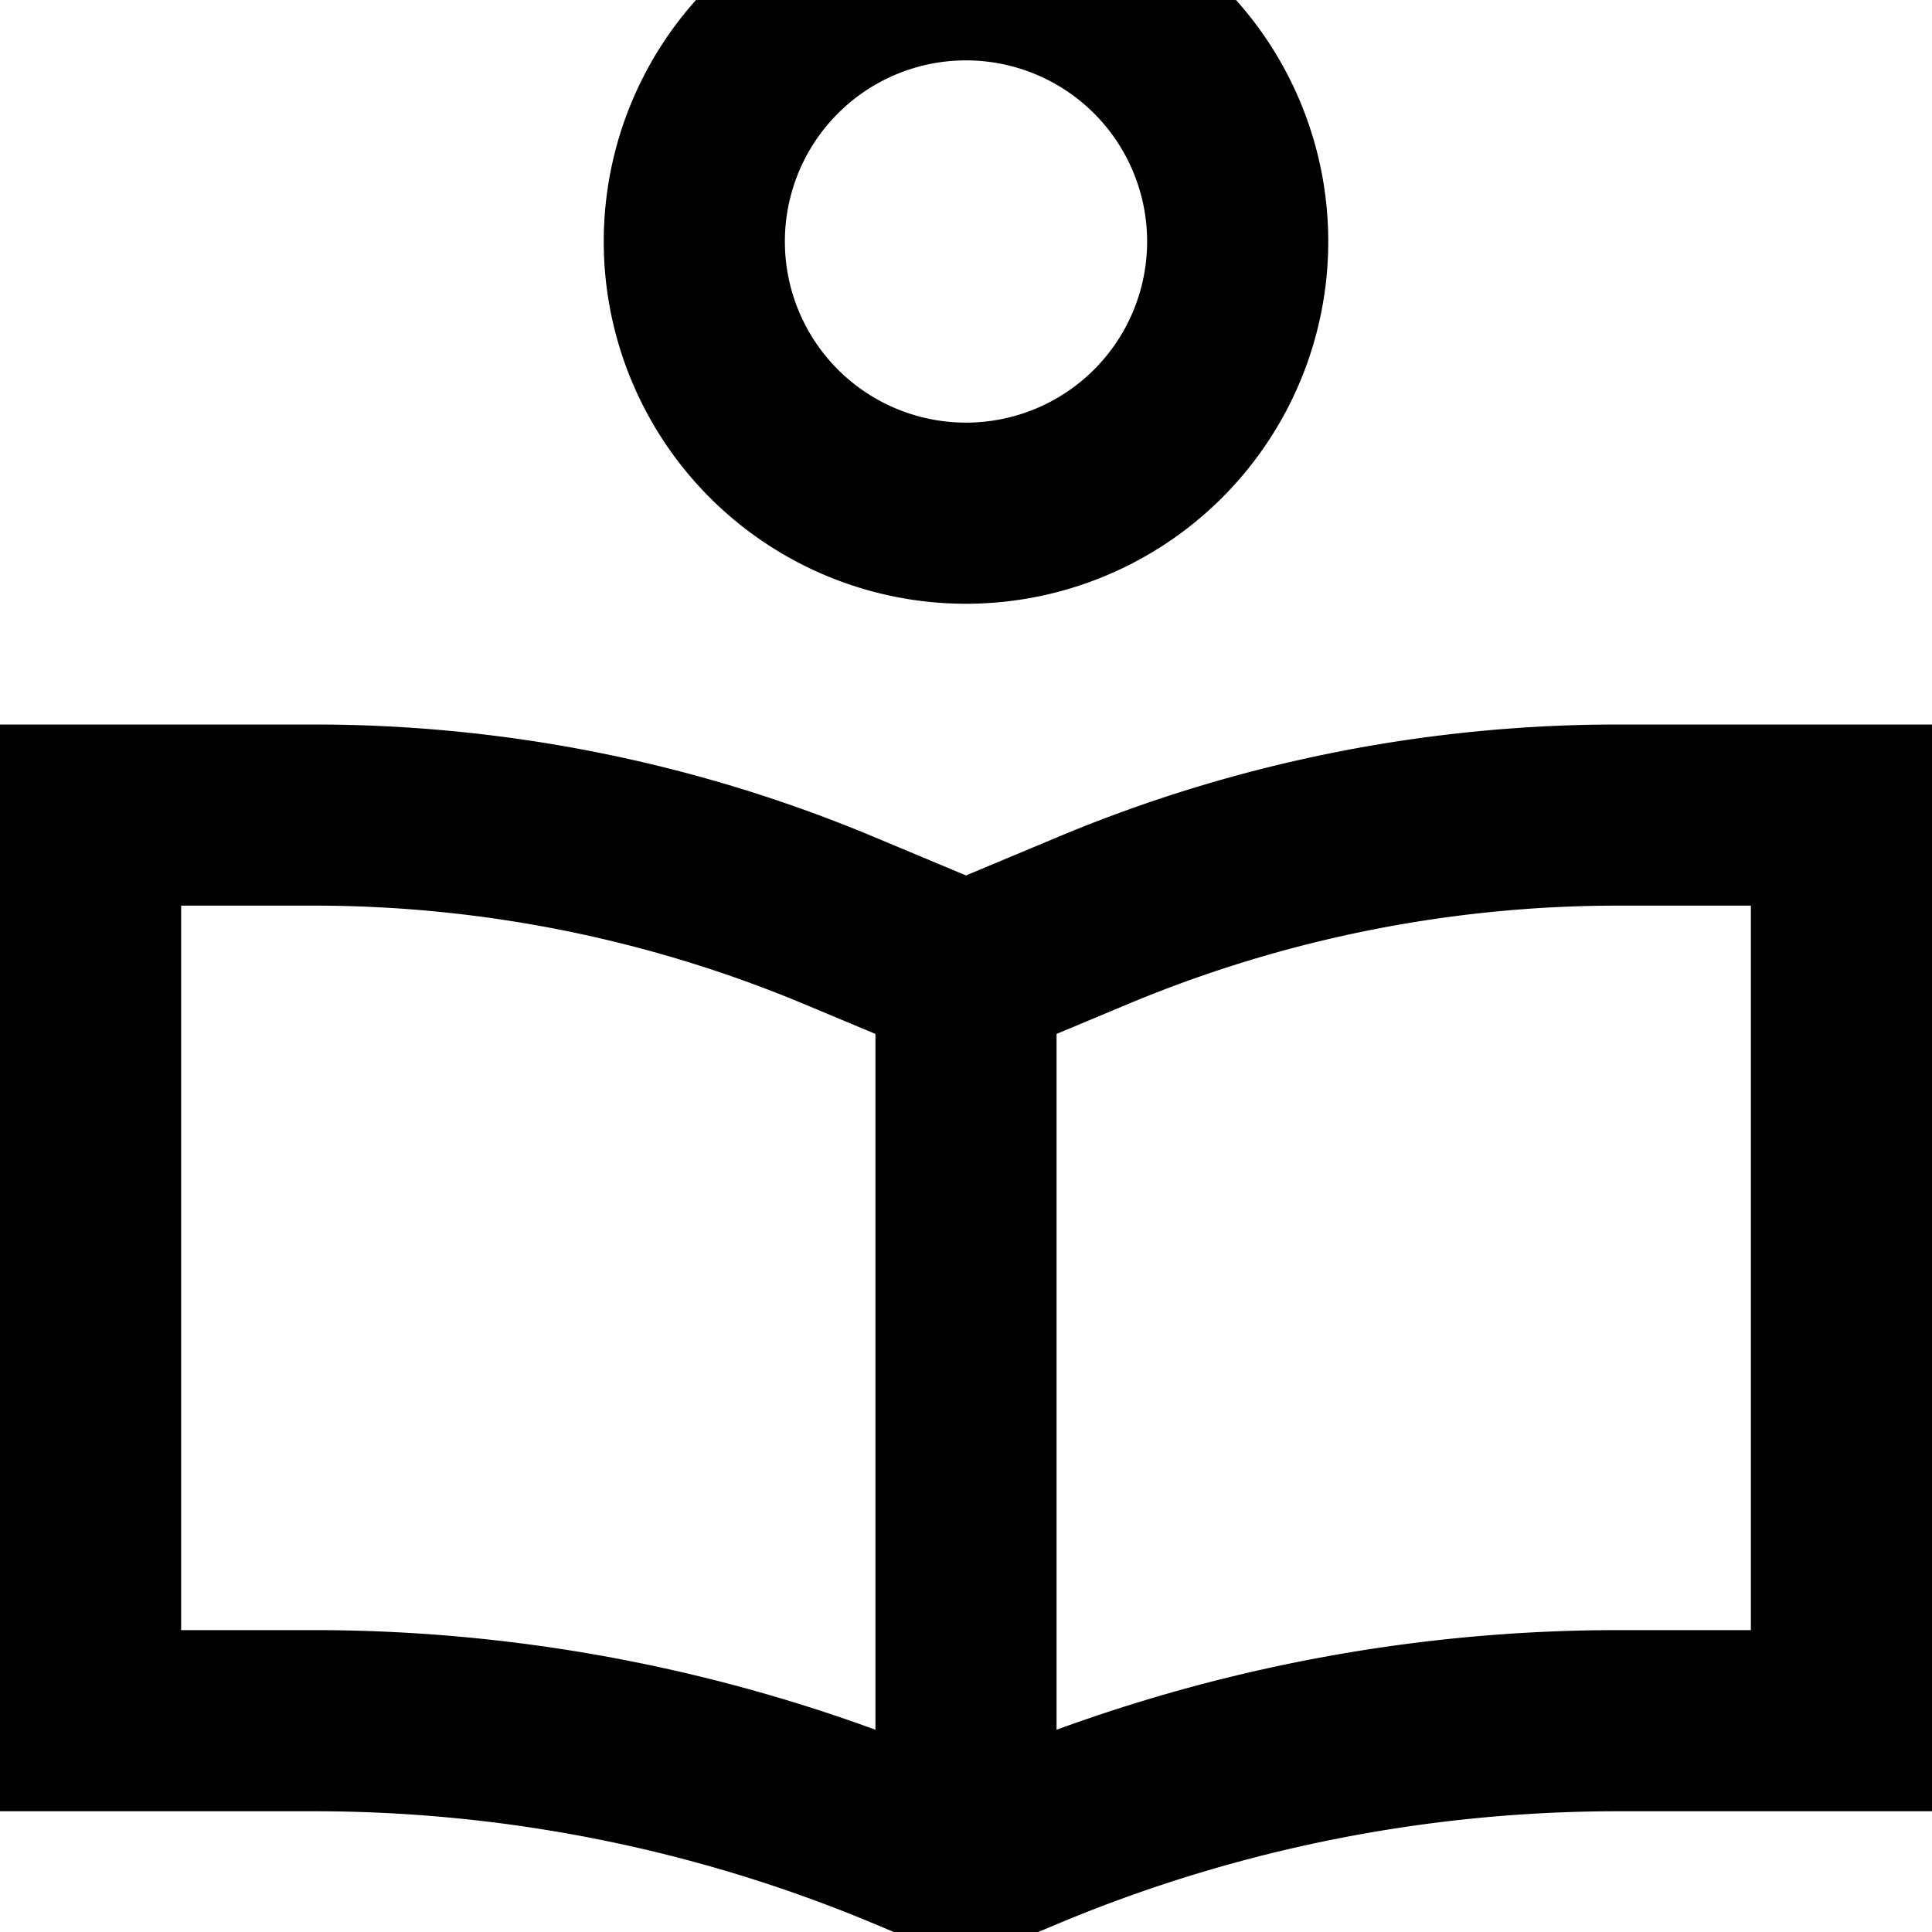 <svg xmlns="http://www.w3.org/2000/svg" viewBox="0 0 512 512"><!--! Font Awesome Pro 7.0.0 by @fontawesome - https://fontawesome.com License - https://fontawesome.com/license (Commercial License) Copyright 2025 Fonticons, Inc. --><path fill="currentColor" d="M304 64a48 48 0 1 0 -96 0 48 48 0 1 0 96 0zM160 64a96 96 0 1 1 192 0 96 96 0 1 1 -192 0zm52.4 201.8C171.5 248.8 127.6 240 83.2 240l-35.2 0 0 192 35.2 0c50.8 0 101.2 9 148.8 26.4l0-184.4-19.6-8.2zM428.8 432l35.2 0 0-192-35.2 0c-44.4 0-88.3 8.8-129.2 25.8L280 274 280 458.4C327.6 441 378 432 428.8 432zM464 192l48 0 0 288-83.2 0c-50.7 0-100.9 10-147.7 29.5L256 520 230.9 509.5C184.1 490 133.9 480 83.2 480L0 480 0 192 83.2 192c50.7 0 100.9 10 147.7 29.5L256 232 281.1 221.5c46.8-19.5 97-29.5 147.7-29.5l35.2 0z"/></svg>